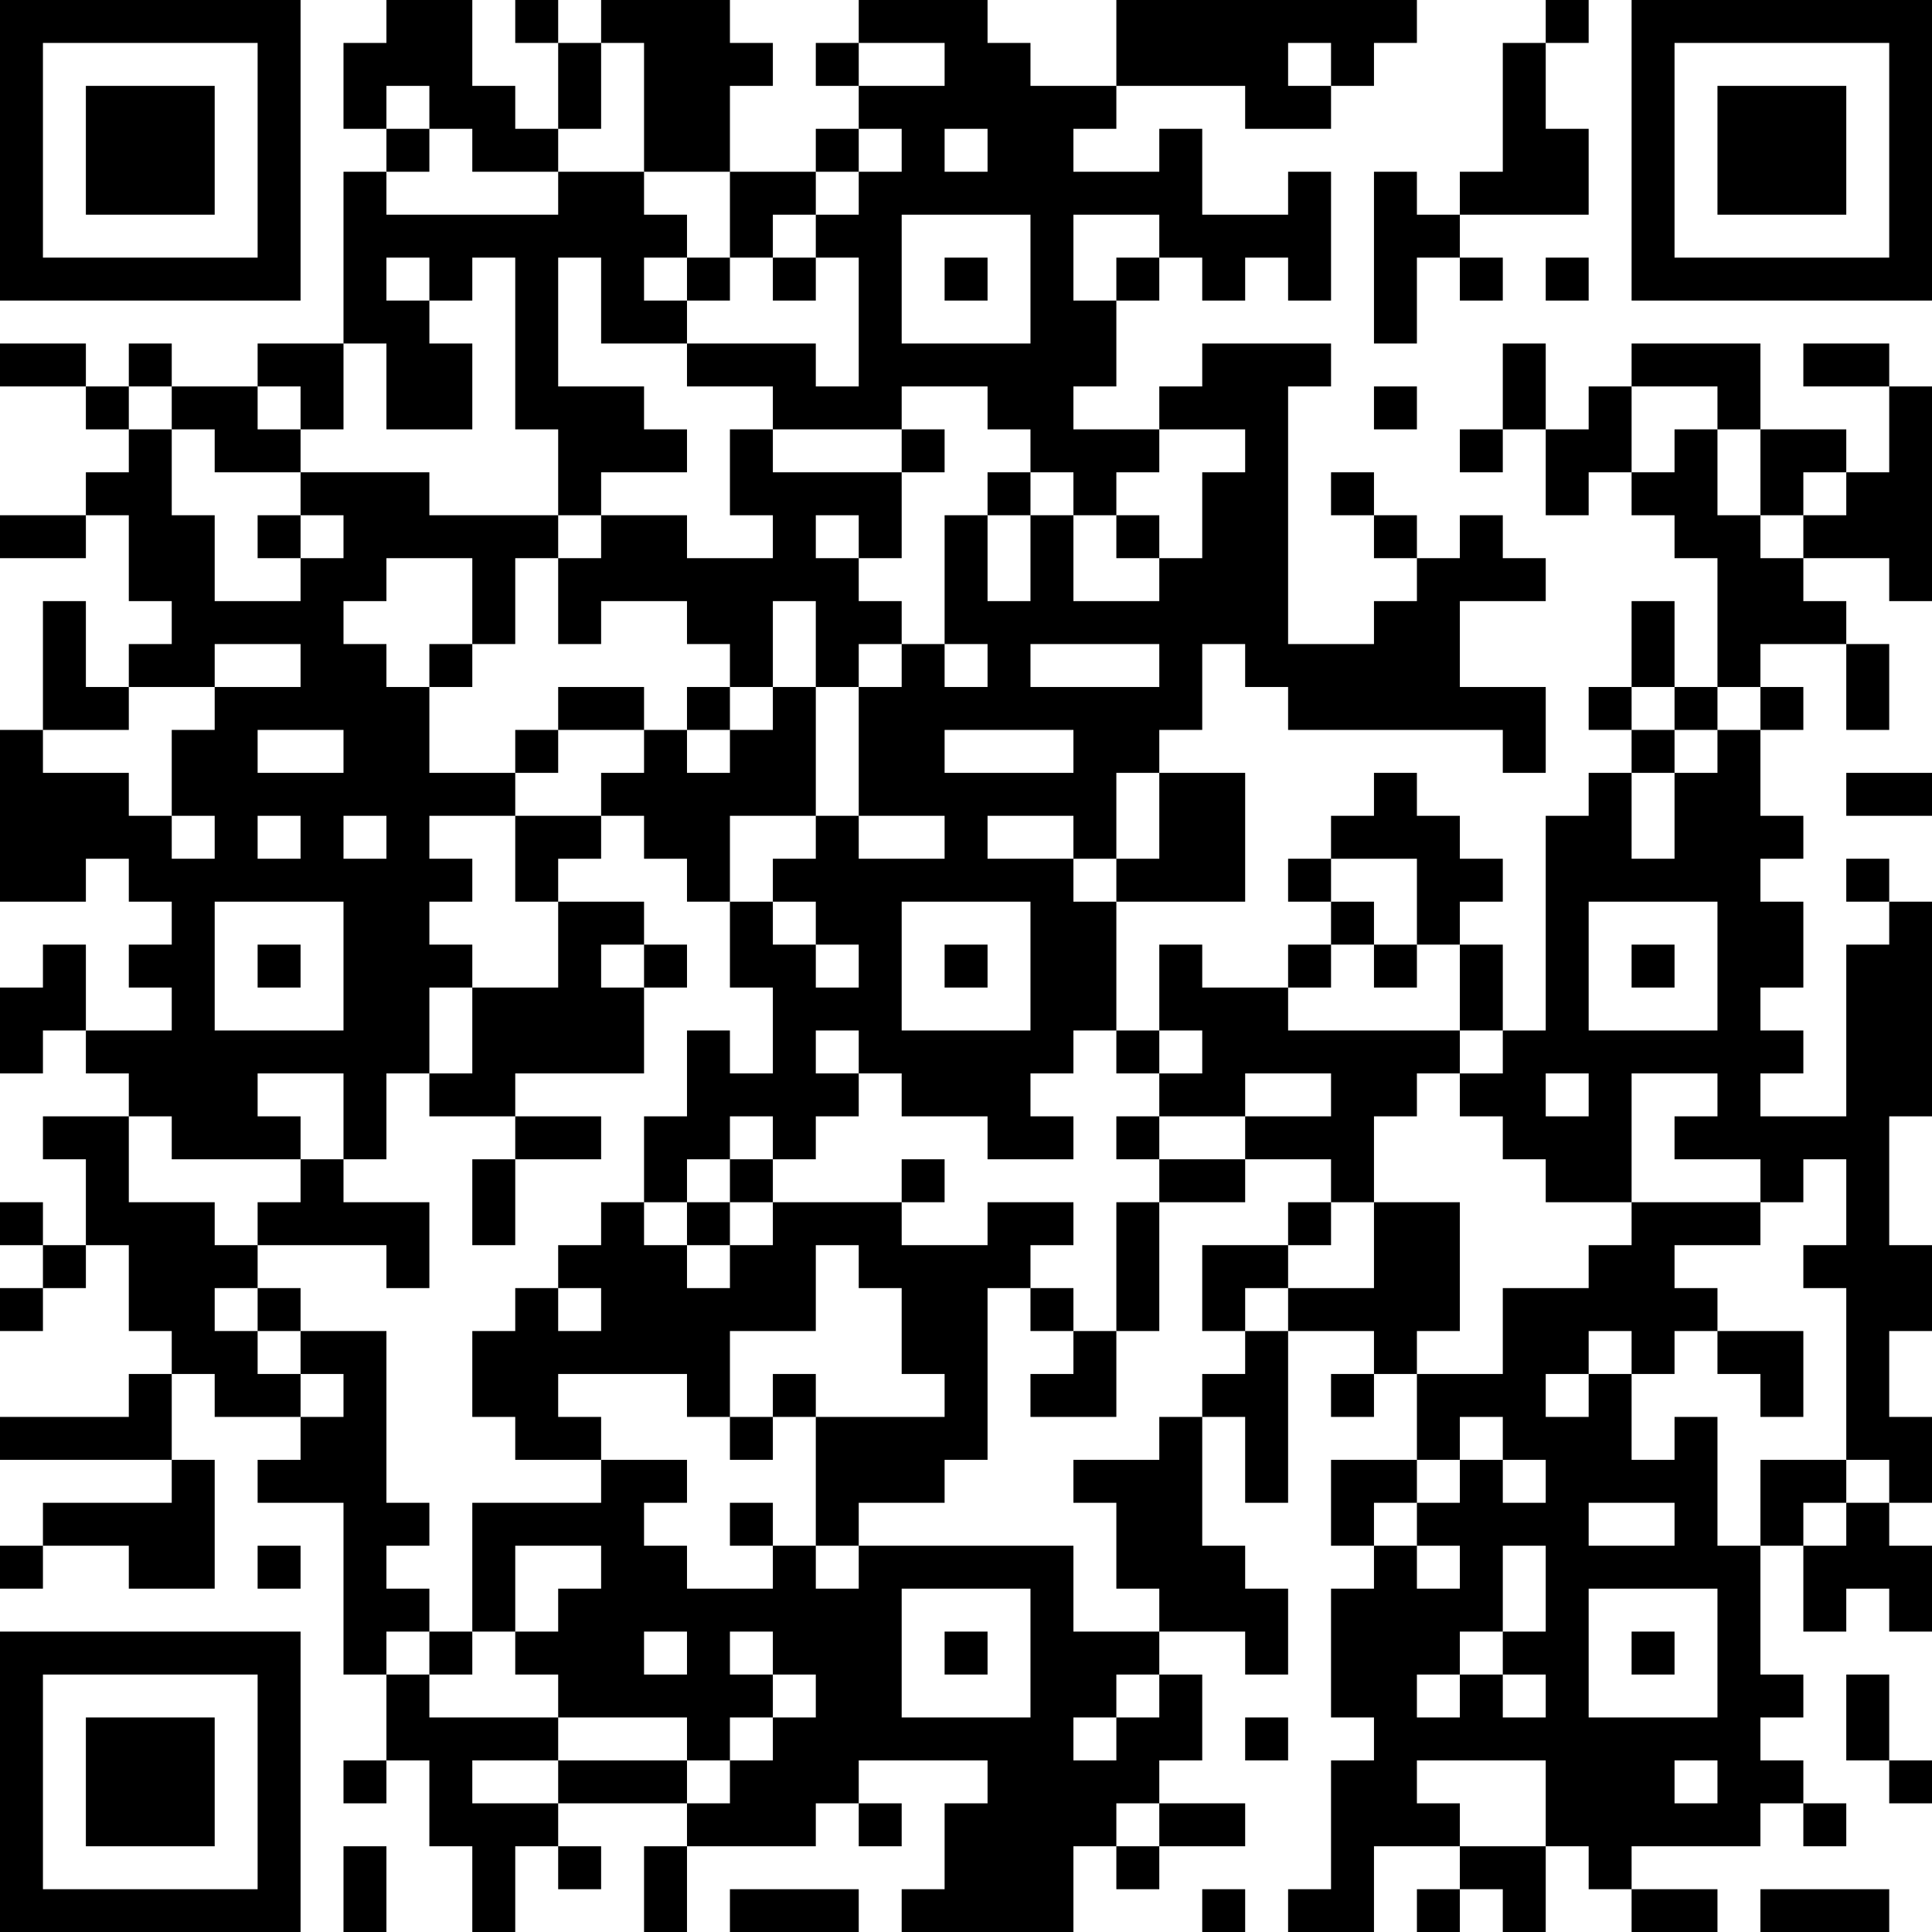<?xml version="1.0" encoding="UTF-8"?>
<svg xmlns="http://www.w3.org/2000/svg" version="1.1" width="250" height="250" viewBox="0 0 250 250"><rect x="0" y="0" width="250" height="250" fill="#ffffff"/><g transform="scale(5.556)"><g transform="translate(0,0)"><path fill-rule="evenodd" d="M9 0L9 1L8 1L8 3L9 3L9 4L8 4L8 8L6 8L6 9L4 9L4 8L3 8L3 9L2 9L2 8L0 8L0 9L2 9L2 10L3 10L3 11L2 11L2 12L0 12L0 13L2 13L2 12L3 12L3 14L4 14L4 15L3 15L3 16L2 16L2 14L1 14L1 17L0 17L0 21L2 21L2 20L3 20L3 21L4 21L4 22L3 22L3 23L4 23L4 24L2 24L2 22L1 22L1 23L0 23L0 25L1 25L1 24L2 24L2 25L3 25L3 26L1 26L1 27L2 27L2 29L1 29L1 28L0 28L0 29L1 29L1 30L0 30L0 31L1 31L1 30L2 30L2 29L3 29L3 31L4 31L4 32L3 32L3 33L0 33L0 34L4 34L4 35L1 35L1 36L0 36L0 37L1 37L1 36L3 36L3 37L5 37L5 34L4 34L4 32L5 32L5 33L7 33L7 34L6 34L6 35L8 35L8 39L9 39L9 41L8 41L8 42L9 42L9 41L10 41L10 43L11 43L11 45L12 45L12 43L13 43L13 44L14 44L14 43L13 43L13 42L16 42L16 43L15 43L15 45L16 45L16 43L19 43L19 42L20 42L20 43L21 43L21 42L20 42L20 41L23 41L23 42L22 42L22 44L21 44L21 45L25 45L25 43L26 43L26 44L27 44L27 43L29 43L29 42L27 42L27 41L28 41L28 39L27 39L27 38L29 38L29 39L30 39L30 37L29 37L29 36L28 36L28 33L29 33L29 35L30 35L30 31L32 31L32 32L31 32L31 33L32 33L32 32L33 32L33 34L31 34L31 36L32 36L32 37L31 37L31 40L32 40L32 41L31 41L31 44L30 44L30 45L32 45L32 43L34 43L34 44L33 44L33 45L34 45L34 44L35 44L35 45L36 45L36 43L37 43L37 44L38 44L38 45L40 45L40 44L38 44L38 43L41 43L41 42L42 42L42 43L43 43L43 42L42 42L42 41L41 41L41 40L42 40L42 39L41 39L41 36L42 36L42 38L43 38L43 37L44 37L44 38L45 38L45 36L44 36L44 35L45 35L45 33L44 33L44 31L45 31L45 29L44 29L44 26L45 26L45 21L44 21L44 20L43 20L43 21L44 21L44 22L43 22L43 26L41 26L41 25L42 25L42 24L41 24L41 23L42 23L42 21L41 21L41 20L42 20L42 19L41 19L41 17L42 17L42 16L41 16L41 15L43 15L43 17L44 17L44 15L43 15L43 14L42 14L42 13L44 13L44 14L45 14L45 9L44 9L44 8L42 8L42 9L44 9L44 11L43 11L43 10L41 10L41 8L38 8L38 9L37 9L37 10L36 10L36 8L35 8L35 10L34 10L34 11L35 11L35 10L36 10L36 12L37 12L37 11L38 11L38 12L39 12L39 13L40 13L40 16L39 16L39 14L38 14L38 16L37 16L37 17L38 17L38 18L37 18L37 19L36 19L36 24L35 24L35 22L34 22L34 21L35 21L35 20L34 20L34 19L33 19L33 18L32 18L32 19L31 19L31 20L30 20L30 21L31 21L31 22L30 22L30 23L28 23L28 22L27 22L27 24L26 24L26 21L29 21L29 18L27 18L27 17L28 17L28 15L29 15L29 16L30 16L30 17L35 17L35 18L36 18L36 16L34 16L34 14L36 14L36 13L35 13L35 12L34 12L34 13L33 13L33 12L32 12L32 11L31 11L31 12L32 12L32 13L33 13L33 14L32 14L32 15L30 15L30 9L31 9L31 8L28 8L28 9L27 9L27 10L25 10L25 9L26 9L26 7L27 7L27 6L28 6L28 7L29 7L29 6L30 6L30 7L31 7L31 4L30 4L30 5L28 5L28 3L27 3L27 4L25 4L25 3L26 3L26 2L29 2L29 3L31 3L31 2L32 2L32 1L33 1L33 0L26 0L26 2L24 2L24 1L23 1L23 0L20 0L20 1L19 1L19 2L20 2L20 3L19 3L19 4L17 4L17 2L18 2L18 1L17 1L17 0L14 0L14 1L13 1L13 0L12 0L12 1L13 1L13 3L12 3L12 2L11 2L11 0ZM36 0L36 1L35 1L35 4L34 4L34 5L33 5L33 4L32 4L32 8L33 8L33 6L34 6L34 7L35 7L35 6L34 6L34 5L37 5L37 3L36 3L36 1L37 1L37 0ZM14 1L14 3L13 3L13 4L11 4L11 3L10 3L10 2L9 2L9 3L10 3L10 4L9 4L9 5L13 5L13 4L15 4L15 5L16 5L16 6L15 6L15 7L16 7L16 8L14 8L14 6L13 6L13 9L15 9L15 10L16 10L16 11L14 11L14 12L13 12L13 10L12 10L12 6L11 6L11 7L10 7L10 6L9 6L9 7L10 7L10 8L11 8L11 10L9 10L9 8L8 8L8 10L7 10L7 9L6 9L6 10L7 10L7 11L5 11L5 10L4 10L4 9L3 9L3 10L4 10L4 12L5 12L5 14L7 14L7 13L8 13L8 12L7 12L7 11L10 11L10 12L13 12L13 13L12 13L12 15L11 15L11 13L9 13L9 14L8 14L8 15L9 15L9 16L10 16L10 18L12 18L12 19L10 19L10 20L11 20L11 21L10 21L10 22L11 22L11 23L10 23L10 25L9 25L9 27L8 27L8 25L6 25L6 26L7 26L7 27L4 27L4 26L3 26L3 28L5 28L5 29L6 29L6 30L5 30L5 31L6 31L6 32L7 32L7 33L8 33L8 32L7 32L7 31L9 31L9 35L10 35L10 36L9 36L9 37L10 37L10 38L9 38L9 39L10 39L10 40L13 40L13 41L11 41L11 42L13 42L13 41L16 41L16 42L17 42L17 41L18 41L18 40L19 40L19 39L18 39L18 38L17 38L17 39L18 39L18 40L17 40L17 41L16 41L16 40L13 40L13 39L12 39L12 38L13 38L13 37L14 37L14 36L12 36L12 38L11 38L11 35L14 35L14 34L16 34L16 35L15 35L15 36L16 36L16 37L18 37L18 36L19 36L19 37L20 37L20 36L25 36L25 38L27 38L27 37L26 37L26 35L25 35L25 34L27 34L27 33L28 33L28 32L29 32L29 31L30 31L30 30L32 30L32 28L34 28L34 31L33 31L33 32L35 32L35 30L37 30L37 29L38 29L38 28L41 28L41 29L39 29L39 30L40 30L40 31L39 31L39 32L38 32L38 31L37 31L37 32L36 32L36 33L37 33L37 32L38 32L38 34L39 34L39 33L40 33L40 36L41 36L41 34L43 34L43 35L42 35L42 36L43 36L43 35L44 35L44 34L43 34L43 30L42 30L42 29L43 29L43 27L42 27L42 28L41 28L41 27L39 27L39 26L40 26L40 25L38 25L38 28L36 28L36 27L35 27L35 26L34 26L34 25L35 25L35 24L34 24L34 22L33 22L33 20L31 20L31 21L32 21L32 22L31 22L31 23L30 23L30 24L34 24L34 25L33 25L33 26L32 26L32 28L31 28L31 27L29 27L29 26L31 26L31 25L29 25L29 26L27 26L27 25L28 25L28 24L27 24L27 25L26 25L26 24L25 24L25 25L24 25L24 26L25 26L25 27L23 27L23 26L21 26L21 25L20 25L20 24L19 24L19 25L20 25L20 26L19 26L19 27L18 27L18 26L17 26L17 27L16 27L16 28L15 28L15 26L16 26L16 24L17 24L17 25L18 25L18 23L17 23L17 21L18 21L18 22L19 22L19 23L20 23L20 22L19 22L19 21L18 21L18 20L19 20L19 19L20 19L20 20L22 20L22 19L20 19L20 16L21 16L21 15L22 15L22 16L23 16L23 15L22 15L22 12L23 12L23 14L24 14L24 12L25 12L25 14L27 14L27 13L28 13L28 11L29 11L29 10L27 10L27 11L26 11L26 12L25 12L25 11L24 11L24 10L23 10L23 9L21 9L21 10L18 10L18 9L16 9L16 8L19 8L19 9L20 9L20 6L19 6L19 5L20 5L20 4L21 4L21 3L20 3L20 4L19 4L19 5L18 5L18 6L17 6L17 4L15 4L15 1ZM20 1L20 2L22 2L22 1ZM30 1L30 2L31 2L31 1ZM22 3L22 4L23 4L23 3ZM21 5L21 8L24 8L24 5ZM25 5L25 7L26 7L26 6L27 6L27 5ZM16 6L16 7L17 7L17 6ZM18 6L18 7L19 7L19 6ZM22 6L22 7L23 7L23 6ZM36 6L36 7L37 7L37 6ZM32 9L32 10L33 10L33 9ZM38 9L38 11L39 11L39 10L40 10L40 12L41 12L41 13L42 13L42 12L43 12L43 11L42 11L42 12L41 12L41 10L40 10L40 9ZM17 10L17 12L18 12L18 13L16 13L16 12L14 12L14 13L13 13L13 15L14 15L14 14L16 14L16 15L17 15L17 16L16 16L16 17L15 17L15 16L13 16L13 17L12 17L12 18L13 18L13 17L15 17L15 18L14 18L14 19L12 19L12 21L13 21L13 23L11 23L11 25L10 25L10 26L12 26L12 27L11 27L11 29L12 29L12 27L14 27L14 26L12 26L12 25L15 25L15 23L16 23L16 22L15 22L15 21L13 21L13 20L14 20L14 19L15 19L15 20L16 20L16 21L17 21L17 19L19 19L19 16L20 16L20 15L21 15L21 14L20 14L20 13L21 13L21 11L22 11L22 10L21 10L21 11L18 11L18 10ZM23 11L23 12L24 12L24 11ZM6 12L6 13L7 13L7 12ZM19 12L19 13L20 13L20 12ZM26 12L26 13L27 13L27 12ZM18 14L18 16L17 16L17 17L16 17L16 18L17 18L17 17L18 17L18 16L19 16L19 14ZM5 15L5 16L3 16L3 17L1 17L1 18L3 18L3 19L4 19L4 20L5 20L5 19L4 19L4 17L5 17L5 16L7 16L7 15ZM10 15L10 16L11 16L11 15ZM24 15L24 16L27 16L27 15ZM38 16L38 17L39 17L39 18L38 18L38 20L39 20L39 18L40 18L40 17L41 17L41 16L40 16L40 17L39 17L39 16ZM6 17L6 18L8 18L8 17ZM22 17L22 18L25 18L25 17ZM26 18L26 20L25 20L25 19L23 19L23 20L25 20L25 21L26 21L26 20L27 20L27 18ZM43 18L43 19L45 19L45 18ZM6 19L6 20L7 20L7 19ZM8 19L8 20L9 20L9 19ZM5 21L5 24L8 24L8 21ZM21 21L21 24L24 24L24 21ZM37 21L37 24L40 24L40 21ZM6 22L6 23L7 23L7 22ZM14 22L14 23L15 23L15 22ZM22 22L22 23L23 23L23 22ZM32 22L32 23L33 23L33 22ZM38 22L38 23L39 23L39 22ZM36 25L36 26L37 26L37 25ZM26 26L26 27L27 27L27 28L26 28L26 31L25 31L25 30L24 30L24 29L25 29L25 28L23 28L23 29L21 29L21 28L22 28L22 27L21 27L21 28L18 28L18 27L17 27L17 28L16 28L16 29L15 29L15 28L14 28L14 29L13 29L13 30L12 30L12 31L11 31L11 33L12 33L12 34L14 34L14 33L13 33L13 32L16 32L16 33L17 33L17 34L18 34L18 33L19 33L19 36L20 36L20 35L22 35L22 34L23 34L23 30L24 30L24 31L25 31L25 32L24 32L24 33L26 33L26 31L27 31L27 28L29 28L29 27L27 27L27 26ZM7 27L7 28L6 28L6 29L9 29L9 30L10 30L10 28L8 28L8 27ZM17 28L17 29L16 29L16 30L17 30L17 29L18 29L18 28ZM30 28L30 29L28 29L28 31L29 31L29 30L30 30L30 29L31 29L31 28ZM19 29L19 31L17 31L17 33L18 33L18 32L19 32L19 33L22 33L22 32L21 32L21 30L20 30L20 29ZM6 30L6 31L7 31L7 30ZM13 30L13 31L14 31L14 30ZM40 31L40 32L41 32L41 33L42 33L42 31ZM34 33L34 34L33 34L33 35L32 35L32 36L33 36L33 37L34 37L34 36L33 36L33 35L34 35L34 34L35 34L35 35L36 35L36 34L35 34L35 33ZM17 35L17 36L18 36L18 35ZM37 35L37 36L39 36L39 35ZM6 36L6 37L7 37L7 36ZM35 36L35 38L34 38L34 39L33 39L33 40L34 40L34 39L35 39L35 40L36 40L36 39L35 39L35 38L36 38L36 36ZM21 37L21 40L24 40L24 37ZM37 37L37 40L40 40L40 37ZM10 38L10 39L11 39L11 38ZM15 38L15 39L16 39L16 38ZM22 38L22 39L23 39L23 38ZM38 38L38 39L39 39L39 38ZM26 39L26 40L25 40L25 41L26 41L26 40L27 40L27 39ZM43 39L43 41L44 41L44 42L45 42L45 41L44 41L44 39ZM29 40L29 41L30 41L30 40ZM33 41L33 42L34 42L34 43L36 43L36 41ZM39 41L39 42L40 42L40 41ZM26 42L26 43L27 43L27 42ZM8 43L8 45L9 45L9 43ZM17 44L17 45L20 45L20 44ZM28 44L28 45L29 45L29 44ZM41 44L41 45L44 45L44 44ZM0 0L0 7L7 7L7 0ZM1 1L1 6L6 6L6 1ZM2 2L2 5L5 5L5 2ZM38 0L38 7L45 7L45 0ZM39 1L39 6L44 6L44 1ZM40 2L40 5L43 5L43 2ZM0 38L0 45L7 45L7 38ZM1 39L1 44L6 44L6 39ZM2 40L2 43L5 43L5 40Z" fill="#000000"/></g></g></svg>

